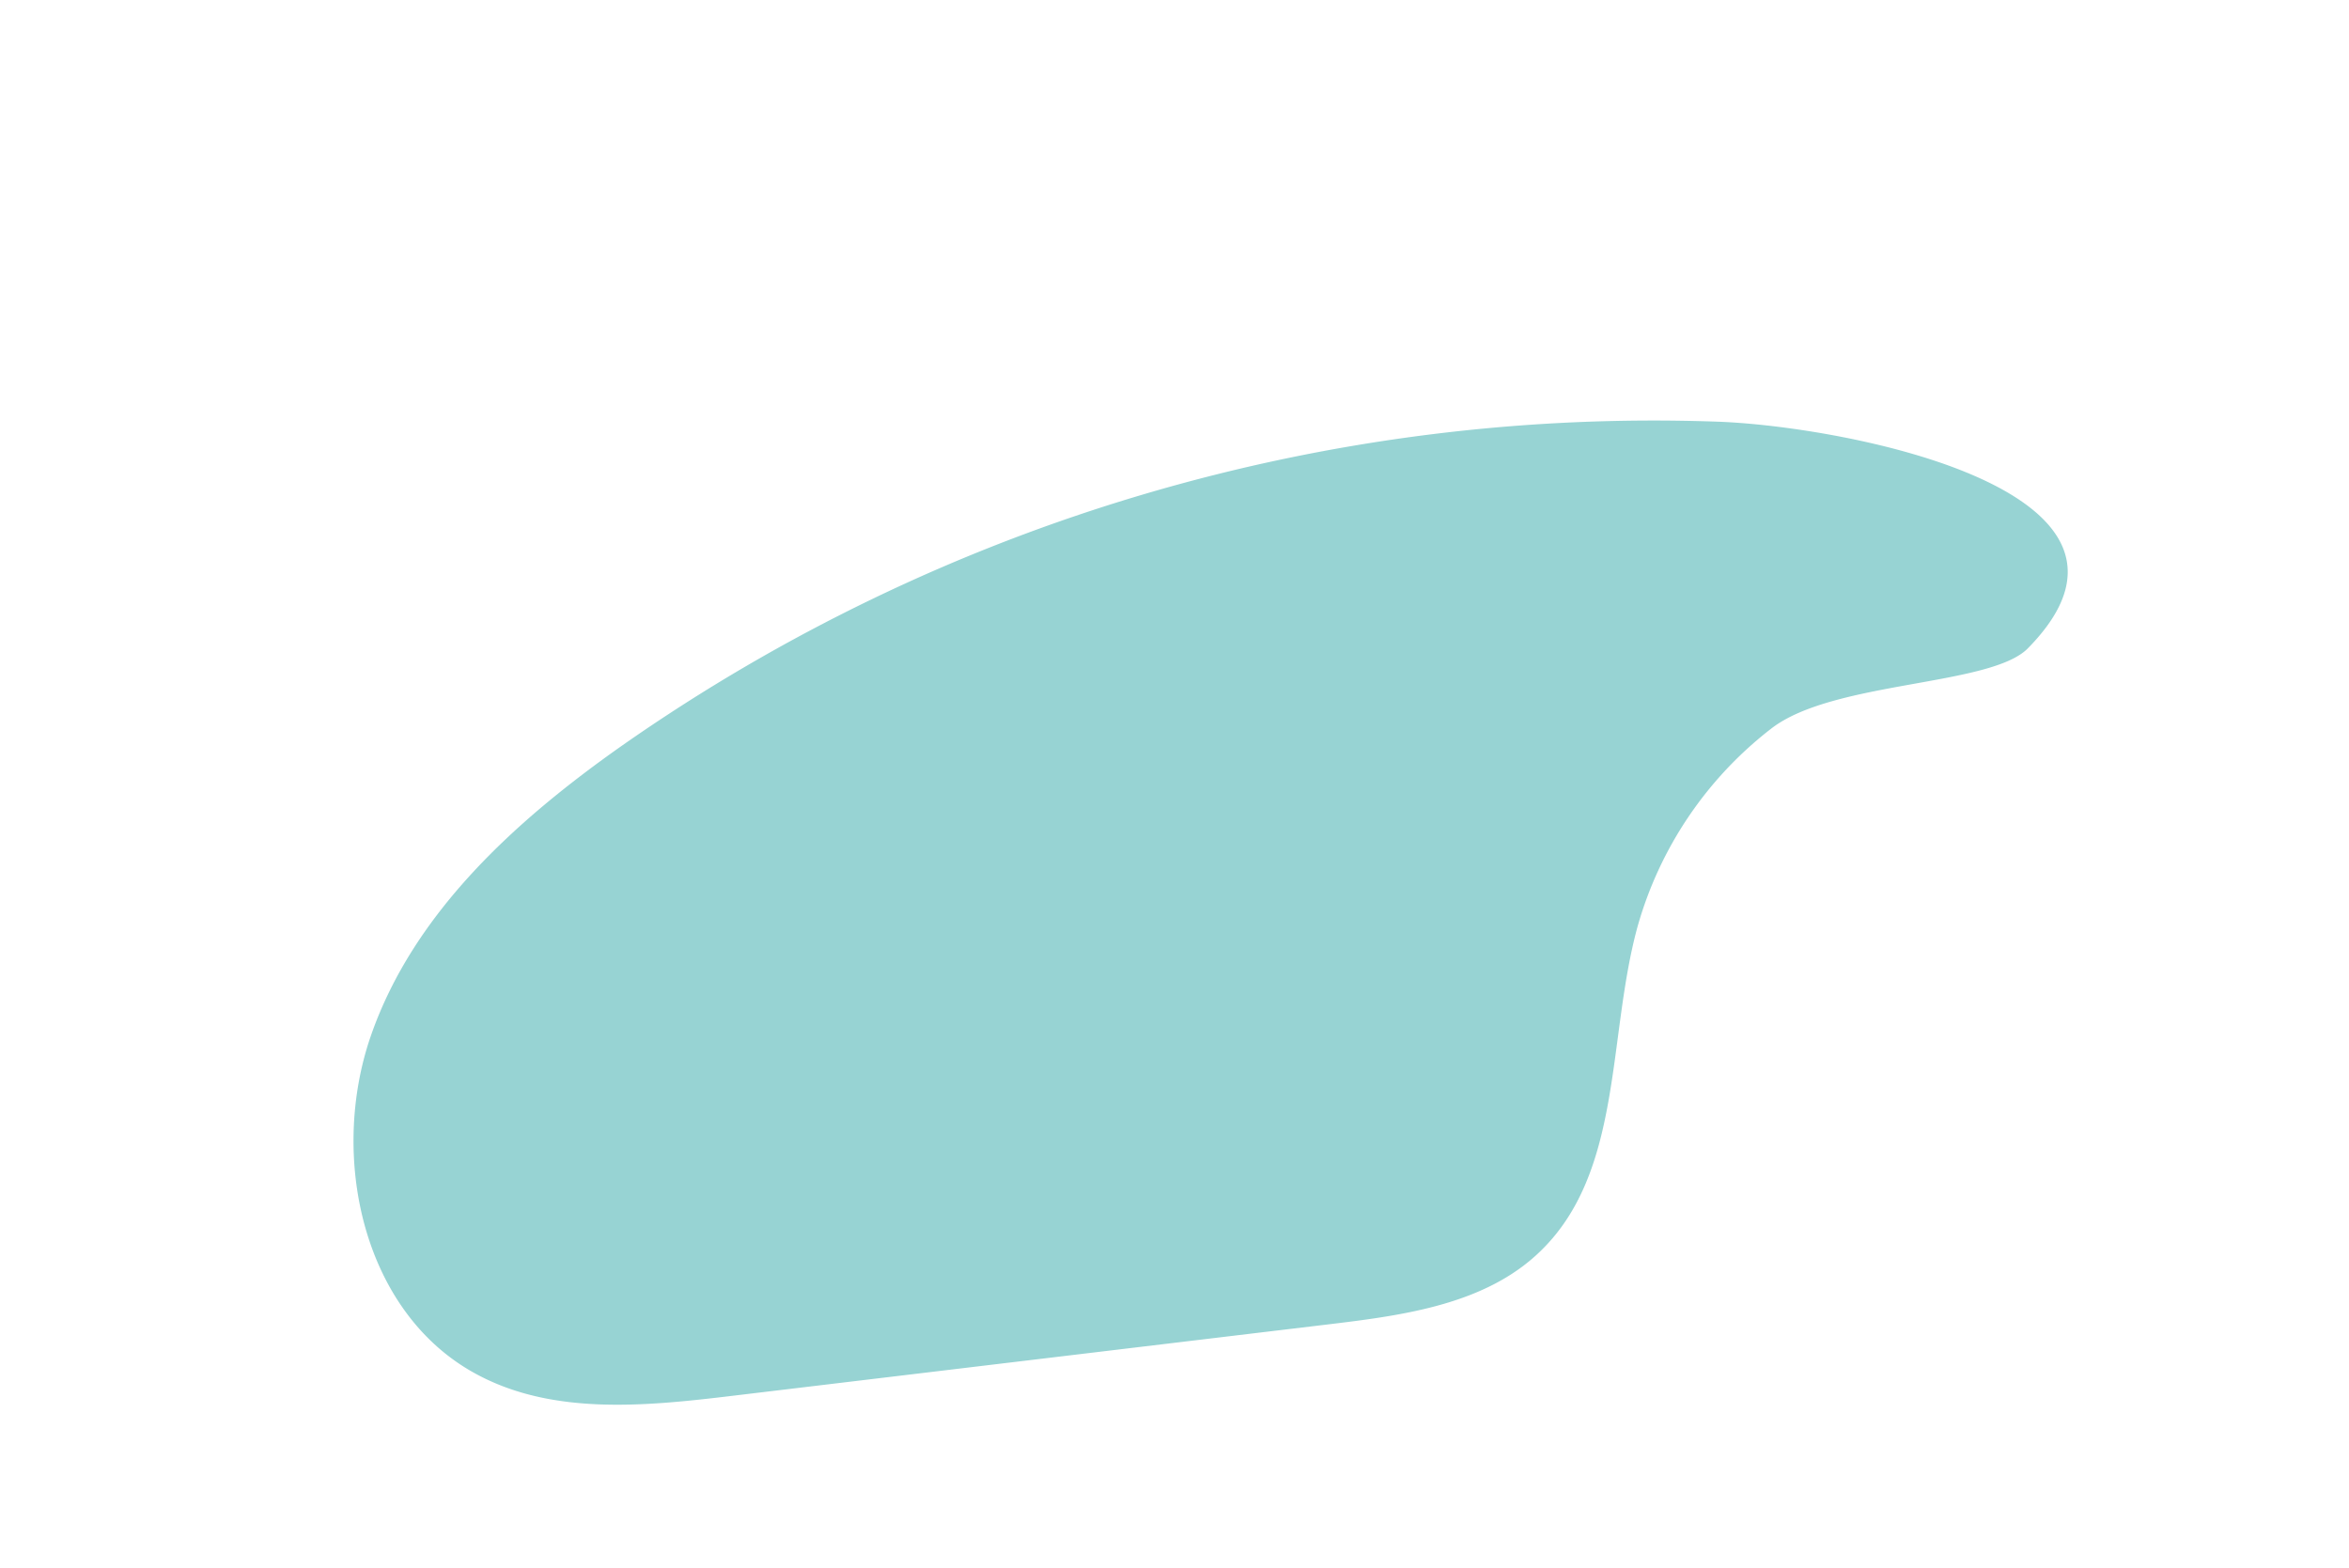 <?xml version="1.0" encoding="UTF-8"?> <svg xmlns="http://www.w3.org/2000/svg" id="Layer_1" data-name="Layer 1" viewBox="0 0 163 108.84"> <defs> <style>.cls-1{fill:#97d3d3;}</style> </defs> <path class="cls-1" d="M113.62,64.35c-2.1,7.71-1,17-6.78,22.53-3.73,3.59-9.26,4.38-14.41,5l-41.7,5c-5.92.71-12.26,1.34-17.53-1.44-8-4.19-10.42-15.13-7.44-23.63S35.81,56.92,43.17,51.74a124.83,124.83,0,0,1,76.16-22.47c8.93.36,32.09,4.85,21.38,15.73-2.59,2.63-13.46,2.24-17.77,5.54A26.41,26.41,0,0,0,113.62,64.35Z"></path> </svg> 